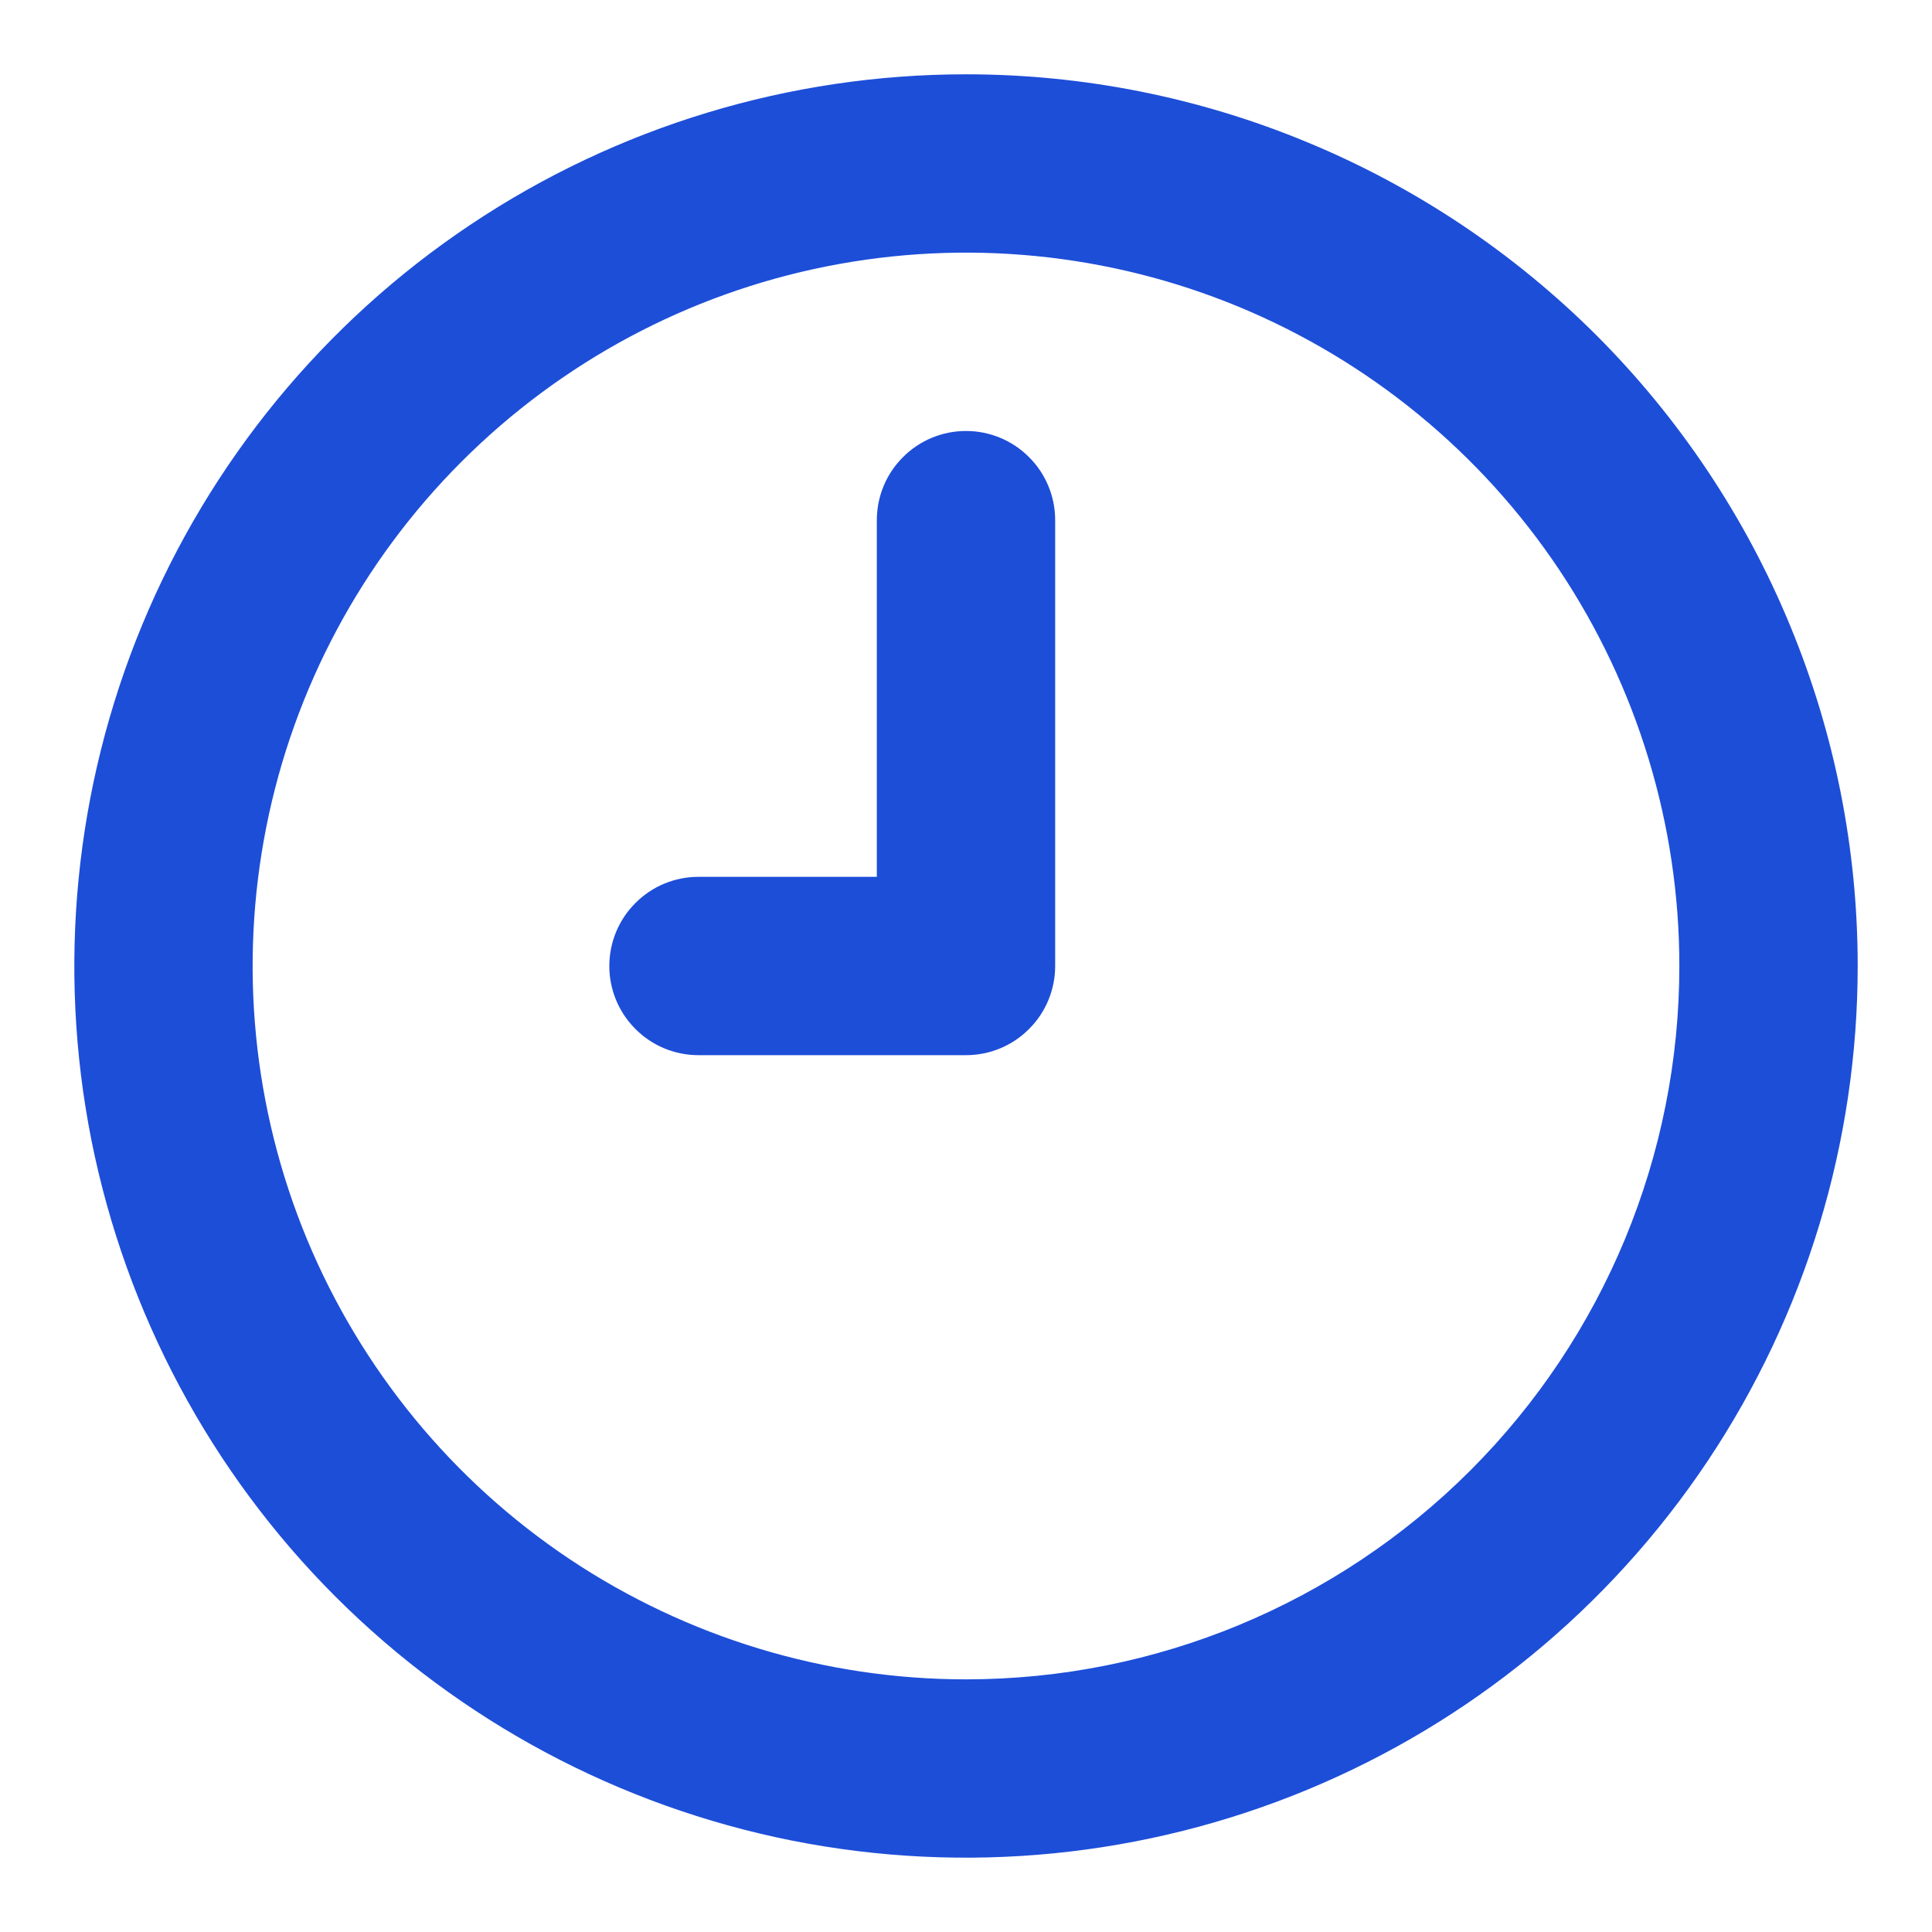 <svg xmlns="http://www.w3.org/2000/svg" width="12" height="12" viewBox="0 0 12 13" fill="none">
  <path d="M6 0.5C4.813 0.5 3.653 0.852 2.667 1.511C1.68 2.17 0.911 3.108 0.457 4.204C0.003 5.3 -0.116 6.507 0.115 7.671C0.347 8.834 0.918 9.904 1.757 10.743C2.596 11.582 3.666 12.153 4.829 12.385C5.993 12.616 7.2 12.497 8.296 12.043C9.392 11.589 10.329 10.82 10.989 9.833C11.648 8.847 12 7.687 12 6.5C12 5.712 11.845 4.932 11.543 4.204C11.242 3.476 10.8 2.815 10.243 2.257C9.685 1.7 9.024 1.258 8.296 0.957C7.568 0.655 6.788 0.5 6 0.5ZM6 11.3C5.051 11.3 4.123 11.018 3.333 10.491C2.544 9.964 1.929 9.214 1.565 8.337C1.202 7.46 1.107 6.495 1.292 5.564C1.477 4.632 1.935 3.777 2.606 3.106C3.277 2.435 4.132 1.977 5.064 1.792C5.995 1.607 6.96 1.702 7.837 2.065C8.714 2.429 9.464 3.044 9.991 3.833C10.518 4.623 10.8 5.551 10.8 6.5C10.8 7.773 10.294 8.994 9.394 9.894C8.494 10.794 7.273 11.3 6 11.3ZM6 2.9C5.841 2.9 5.688 2.963 5.576 3.076C5.463 3.188 5.4 3.341 5.4 3.5V5.9H4.2C4.041 5.9 3.888 5.963 3.776 6.076C3.663 6.188 3.6 6.341 3.6 6.5C3.6 6.659 3.663 6.812 3.776 6.924C3.888 7.037 4.041 7.1 4.2 7.1H6C6.159 7.1 6.312 7.037 6.424 6.924C6.537 6.812 6.6 6.659 6.6 6.5V3.5C6.6 3.341 6.537 3.188 6.424 3.076C6.312 2.963 6.159 2.9 6 2.9Z" fill="#1D4ED8"/>
</svg>
